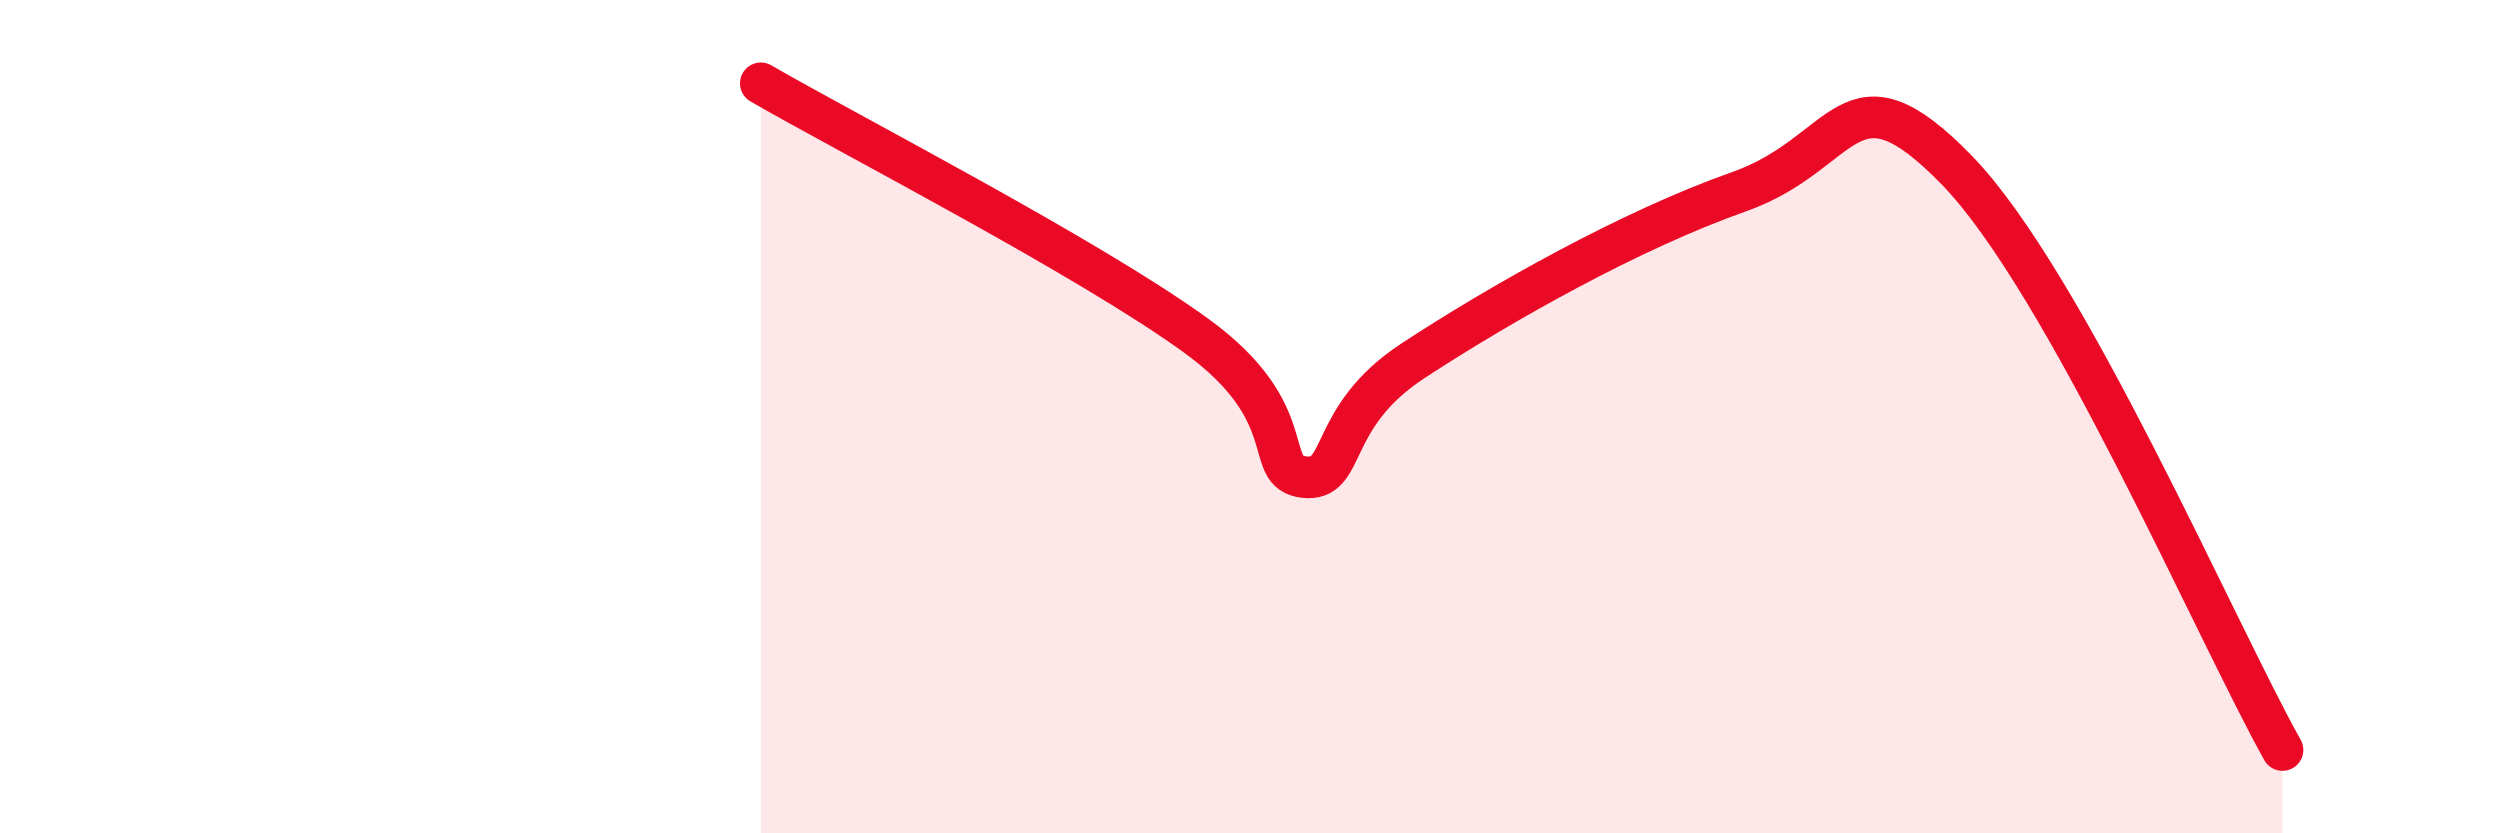 
    <svg width="60" height="20" viewBox="0 0 60 20" xmlns="http://www.w3.org/2000/svg">
      <path
        d="M 18.26,2 C 20.35,3.21 26.09,6.16 28.7,8.05 C 31.31,9.94 30.26,11.33 31.3,11.45 C 32.34,11.57 31.82,10.03 33.91,8.66 C 36,7.29 39.13,5.52 41.74,4.6 C 44.35,3.68 44.35,1.4 46.96,4.08 C 49.57,6.76 53.22,15.22 54.78,18L54.78 20L18.26 20Z"
        fill="#EB0A25"
        opacity="0.1"
        stroke-linecap="round"
        stroke-linejoin="round"
      />
      <path
        d="M 18.26,2 C 20.35,3.21 26.09,6.16 28.7,8.05 C 31.31,9.94 30.26,11.33 31.3,11.45 C 32.34,11.57 31.82,10.03 33.91,8.66 C 36,7.29 39.13,5.52 41.74,4.6 C 44.35,3.68 44.35,1.4 46.96,4.08 C 49.57,6.76 53.22,15.22 54.78,18"
        stroke="#EB0A25"
        stroke-width="1"
        fill="none"
        stroke-linecap="round"
        stroke-linejoin="round"
      />
    </svg>
  